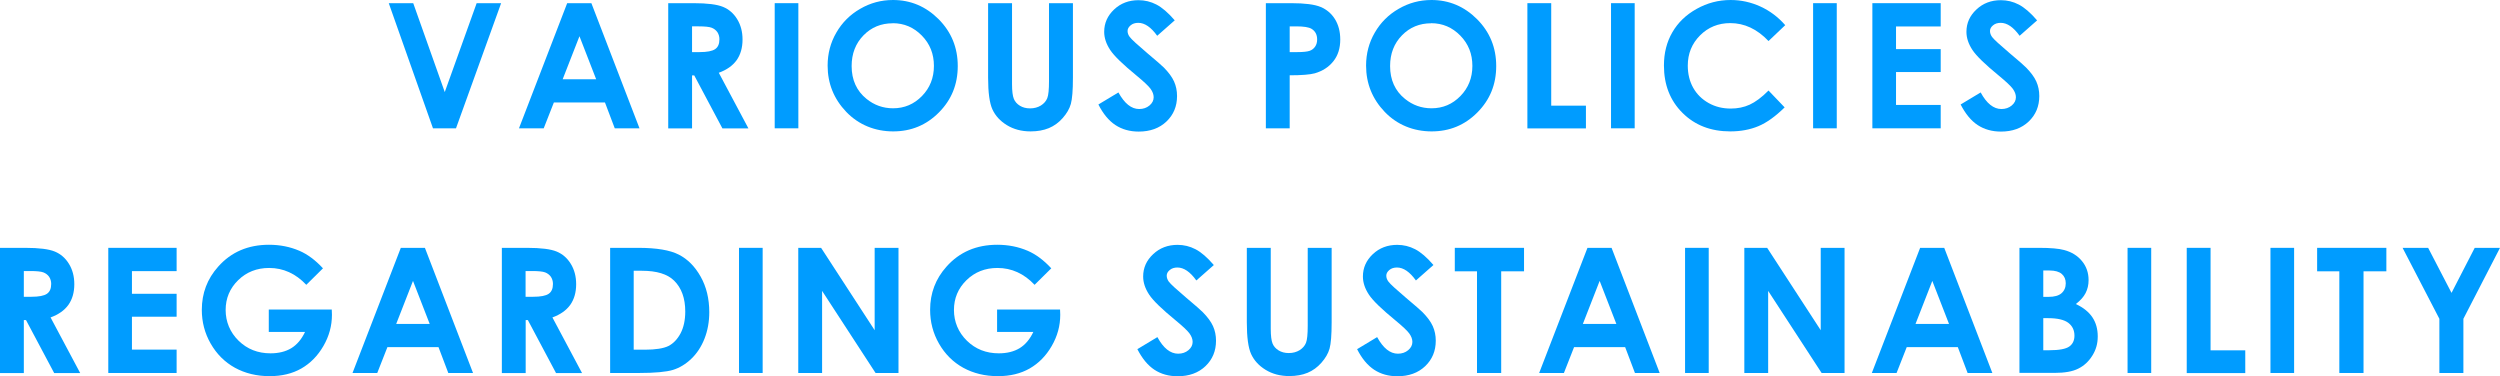 <?xml version="1.0" encoding="UTF-8"?><svg id="b" xmlns="http://www.w3.org/2000/svg" viewBox="0 0 275.88 41.51"><g id="c"><path d="M42.9.35h2.7l3.48,9.81L52.6.35h2.7l-4.98,13.81h-2.54L42.9.35Z" fill="#009cff" stroke-width="0"/><path d="M62.59.35h2.67l5.31,13.81h-2.73l-1.08-2.85h-5.64l-1.12,2.85h-2.73L62.59.35ZM63.94,4.01l-1.85,4.74h3.7l-1.84-4.74Z" fill="#009cff" stroke-width="0"/><path d="M73.74.35h2.79c1.53,0,2.61.14,3.26.41.65.27,1.17.72,1.56,1.36.39.63.59,1.38.59,2.24,0,.91-.22,1.67-.65,2.28-.44.61-1.09,1.07-1.97,1.39l3.27,6.14h-2.87l-3.11-5.85h-.24v5.85h-2.63V.35ZM76.37,5.75h.82c.84,0,1.41-.11,1.73-.33.32-.22.47-.58.47-1.09,0-.3-.08-.56-.23-.79-.16-.22-.37-.38-.63-.48-.26-.1-.74-.15-1.44-.15h-.72v2.84Z" fill="#009cff" stroke-width="0"/><path d="M85.49.35h2.61v13.81h-2.61V.35Z" fill="#009cff" stroke-width="0"/><path d="M98.54,0c1.95,0,3.63.71,5.04,2.12,1.41,1.42,2.11,3.14,2.11,5.17s-.69,3.72-2.08,5.12c-1.39,1.4-3.07,2.09-5.05,2.09s-3.8-.72-5.17-2.15c-1.37-1.43-2.06-3.14-2.06-5.11,0-1.32.32-2.54.96-3.64.64-1.11,1.52-1.99,2.64-2.63,1.12-.65,2.32-.97,3.61-.97ZM98.51,2.57c-1.28,0-2.35.44-3.22,1.33s-1.31,2.02-1.31,3.39c0,1.53.55,2.74,1.64,3.62.85.69,1.83,1.04,2.93,1.04,1.25,0,2.31-.45,3.19-1.35.88-.9,1.32-2.01,1.32-3.33s-.44-2.43-1.33-3.34-1.96-1.37-3.22-1.37Z" fill="#009cff" stroke-width="0"/><path d="M109.04.35h2.64v8.93c0,.77.07,1.31.2,1.63.13.32.36.57.67.76s.68.29,1.12.29c.46,0,.86-.11,1.2-.32.33-.21.57-.48.7-.81.13-.33.19-.96.19-1.88V.35h2.64v8.23c0,1.39-.08,2.35-.23,2.89s-.46,1.06-.9,1.56-.95.87-1.53,1.11c-.58.24-1.25.36-2.01.36-1,0-1.87-.23-2.62-.69s-1.27-1.04-1.59-1.73c-.32-.69-.48-1.86-.48-3.51V.35Z" fill="#009cff" stroke-width="0"/><path d="M129.65,2.23l-1.95,1.72c-.68-.95-1.38-1.43-2.09-1.43-.34,0-.63.09-.85.28s-.33.39-.33.62.08.45.24.66c.21.28.86.87,1.93,1.78,1,.84,1.61,1.37,1.83,1.59.53.54.91,1.05,1.13,1.54s.33,1.03.33,1.61c0,1.13-.39,2.07-1.17,2.81s-1.8,1.11-3.06,1.11c-.98,0-1.84-.24-2.57-.72-.73-.48-1.36-1.24-1.88-2.27l2.21-1.33c.67,1.22,1.43,1.83,2.29,1.83.45,0,.83-.13,1.14-.39.31-.26.46-.57.46-.91,0-.31-.12-.62-.35-.94-.23-.31-.74-.79-1.53-1.44-1.5-1.23-2.48-2.17-2.92-2.84-.44-.67-.66-1.33-.66-2,0-.96.37-1.78,1.09-2.46.73-.69,1.63-1.03,2.7-1.03.69,0,1.35.16,1.97.48.62.32,1.3.9,2.03,1.75Z" fill="#009cff" stroke-width="0"/><path d="M139.69.35h2.79c1.51,0,2.6.14,3.26.42.67.28,1.19.73,1.58,1.35.38.62.58,1.37.58,2.24,0,.96-.25,1.76-.76,2.4s-1.19,1.08-2.05,1.33c-.51.14-1.43.22-2.77.22v5.85h-2.63V.35ZM142.32,5.75h.83c.66,0,1.11-.05,1.37-.14.26-.09.46-.25.61-.47.15-.22.22-.48.22-.79,0-.53-.21-.92-.62-1.17-.3-.18-.86-.27-1.67-.27h-.74v2.84Z" fill="#009cff" stroke-width="0"/><path d="M157.96,0c1.95,0,3.63.71,5.04,2.12,1.41,1.42,2.11,3.14,2.11,5.17s-.69,3.72-2.08,5.12c-1.39,1.4-3.07,2.09-5.05,2.09s-3.8-.72-5.17-2.15c-1.37-1.43-2.06-3.14-2.06-5.11,0-1.32.32-2.54.96-3.64.64-1.11,1.52-1.99,2.64-2.63,1.12-.65,2.32-.97,3.61-.97ZM157.93,2.57c-1.28,0-2.35.44-3.22,1.33s-1.31,2.02-1.31,3.39c0,1.53.55,2.74,1.64,3.62.85.69,1.83,1.04,2.93,1.04,1.25,0,2.31-.45,3.19-1.35.88-.9,1.32-2.01,1.32-3.33s-.44-2.43-1.33-3.34-1.96-1.37-3.22-1.37Z" fill="#009cff" stroke-width="0"/><path d="M168.55.35h2.63v11.31h3.83v2.51h-6.46V.35Z" fill="#009cff" stroke-width="0"/><path d="M177.78.35h2.61v13.81h-2.61V.35Z" fill="#009cff" stroke-width="0"/><path d="M197,2.78l-1.84,1.75c-1.25-1.32-2.66-1.98-4.22-1.98-1.32,0-2.43.45-3.33,1.35-.9.9-1.36,2.01-1.36,3.34,0,.92.2,1.74.6,2.45.4.71.97,1.27,1.7,1.68.73.41,1.54.61,2.44.61.76,0,1.46-.14,2.09-.43s1.33-.8,2.08-1.56l1.78,1.86c-1.02,1-1.98,1.69-2.89,2.07-.91.38-1.94.58-3.11.58-2.15,0-3.9-.68-5.27-2.04s-2.05-3.11-2.05-5.23c0-1.38.31-2.6.93-3.67.62-1.07,1.51-1.93,2.68-2.58,1.16-.65,2.41-.98,3.75-.98,1.14,0,2.24.24,3.29.72,1.05.48,1.96,1.17,2.73,2.05Z" fill="#009cff" stroke-width="0"/><path d="M200.08.35h2.61v13.81h-2.61V.35Z" fill="#009cff" stroke-width="0"/><path d="M206.62.35h7.54v2.57h-4.93v2.5h4.93v2.53h-4.93v3.63h4.93v2.58h-7.54V.35Z" fill="#009cff" stroke-width="0"/><path d="M224.82,2.23l-1.95,1.72c-.68-.95-1.38-1.43-2.09-1.43-.34,0-.63.09-.85.28-.22.18-.33.39-.33.62s.08.45.23.66c.21.28.86.87,1.93,1.78,1,.84,1.61,1.37,1.82,1.59.53.54.91,1.05,1.13,1.54s.33,1.03.33,1.61c0,1.13-.39,2.07-1.17,2.81-.78.74-1.8,1.11-3.06,1.11-.98,0-1.84-.24-2.57-.72-.73-.48-1.35-1.24-1.88-2.27l2.21-1.33c.66,1.22,1.43,1.83,2.29,1.83.45,0,.83-.13,1.14-.39.31-.26.46-.57.46-.91,0-.31-.12-.62-.35-.94-.23-.31-.74-.79-1.53-1.44-1.5-1.23-2.48-2.17-2.92-2.84-.44-.67-.66-1.33-.66-2,0-.96.37-1.78,1.1-2.46.73-.69,1.63-1.03,2.7-1.03.69,0,1.35.16,1.97.48.62.32,1.3.9,2.03,1.75Z" fill="#009cff" stroke-width="0"/><path d="M0,27.35h2.79c1.53,0,2.61.14,3.26.41.65.27,1.17.72,1.56,1.36.39.63.59,1.38.59,2.24,0,.91-.22,1.67-.65,2.28-.44.61-1.09,1.07-1.97,1.39l3.27,6.14h-2.87l-3.11-5.85h-.24v5.85H0v-13.81ZM2.63,32.75h.82c.84,0,1.41-.11,1.73-.33.32-.22.47-.58.47-1.09,0-.3-.08-.56-.23-.79-.16-.22-.37-.38-.63-.48-.26-.1-.74-.15-1.44-.15h-.72v2.84Z" fill="#009cff" stroke-width="0"/><path d="M11.95,27.35h7.54v2.57h-4.93v2.5h4.93v2.53h-4.93v3.63h4.93v2.58h-7.54v-13.81Z" fill="#009cff" stroke-width="0"/><path d="M35.65,29.6l-1.85,1.83c-1.17-1.24-2.54-1.86-4.1-1.86-1.36,0-2.5.45-3.42,1.35-.92.9-1.38,2-1.38,3.29s.48,2.46,1.43,3.39c.95.93,2.13,1.39,3.52,1.39.91,0,1.67-.19,2.3-.57.62-.38,1.13-.98,1.51-1.79h-4v-2.47h6.95l.02.58c0,1.21-.31,2.35-.94,3.44s-1.44,1.91-2.43,2.48c-1,.57-2.16.85-3.5.85-1.43,0-2.71-.31-3.84-.93-1.12-.62-2.01-1.51-2.67-2.66s-.98-2.39-.98-3.73c0-1.83.6-3.42,1.81-4.77,1.43-1.61,3.3-2.41,5.6-2.41,1.2,0,2.33.22,3.37.67.88.38,1.75,1.02,2.59,1.93Z" fill="#009cff" stroke-width="0"/><path d="M44.22,27.35h2.67l5.31,13.81h-2.73l-1.08-2.85h-5.64l-1.12,2.85h-2.73l5.33-13.81ZM45.57,31.01l-1.85,4.74h3.7l-1.84-4.74Z" fill="#009cff" stroke-width="0"/><path d="M55.38,27.35h2.79c1.53,0,2.61.14,3.26.41.65.27,1.17.72,1.56,1.36.39.63.59,1.38.59,2.24,0,.91-.22,1.67-.65,2.28-.44.61-1.09,1.07-1.97,1.39l3.27,6.14h-2.87l-3.11-5.85h-.24v5.85h-2.63v-13.81ZM58,32.75h.82c.84,0,1.41-.11,1.73-.33.32-.22.47-.58.47-1.09,0-.3-.08-.56-.23-.79-.16-.22-.37-.38-.63-.48-.26-.1-.74-.15-1.44-.15h-.72v2.84Z" fill="#009cff" stroke-width="0"/><path d="M67.32,27.35h3.12c2.01,0,3.5.25,4.47.75.98.5,1.78,1.31,2.41,2.43s.95,2.43.95,3.92c0,1.06-.18,2.04-.53,2.93-.35.89-.84,1.63-1.46,2.22-.62.59-1.3,1-2.02,1.22-.72.22-1.98.34-3.77.34h-3.16v-13.81ZM69.93,29.88v8.71h1.22c1.2,0,2.07-.14,2.62-.41.54-.28.98-.74,1.33-1.39.34-.65.52-1.45.52-2.41,0-1.47-.41-2.6-1.23-3.41-.74-.73-1.92-1.09-3.56-1.09h-.89Z" fill="#009cff" stroke-width="0"/><path d="M81.55,27.35h2.61v13.81h-2.61v-13.81Z" fill="#009cff" stroke-width="0"/><path d="M88.09,27.35h2.52l5.91,9.09v-9.09h2.63v13.81h-2.53l-5.9-9.06v9.06h-2.63v-13.81Z" fill="#009cff" stroke-width="0"/><path d="M116.02,29.6l-1.85,1.83c-1.17-1.24-2.54-1.86-4.1-1.86-1.36,0-2.5.45-3.42,1.35-.92.9-1.38,2-1.38,3.29s.48,2.46,1.43,3.39c.95.93,2.13,1.39,3.52,1.39.91,0,1.67-.19,2.3-.57.62-.38,1.13-.98,1.51-1.79h-4v-2.47h6.95l.02.58c0,1.21-.31,2.35-.94,3.44s-1.44,1.91-2.43,2.48c-1,.57-2.16.85-3.5.85-1.43,0-2.71-.31-3.84-.93-1.12-.62-2.01-1.51-2.67-2.66s-.98-2.39-.98-3.73c0-1.83.6-3.42,1.81-4.77,1.43-1.61,3.3-2.41,5.6-2.41,1.2,0,2.33.22,3.37.67.88.38,1.75,1.02,2.59,1.93Z" fill="#009cff" stroke-width="0"/><path d="M133.97,29.23l-1.95,1.72c-.68-.95-1.38-1.43-2.09-1.43-.34,0-.63.09-.85.28-.22.18-.33.39-.33.62s.08.45.23.66c.21.28.86.87,1.93,1.78,1,.84,1.61,1.37,1.82,1.59.53.54.91,1.05,1.13,1.54s.33,1.03.33,1.61c0,1.13-.39,2.07-1.17,2.81-.78.74-1.8,1.11-3.06,1.11-.98,0-1.84-.24-2.57-.72-.73-.48-1.35-1.24-1.88-2.27l2.21-1.33c.66,1.22,1.43,1.83,2.29,1.83.45,0,.83-.13,1.14-.39.31-.26.46-.57.46-.91,0-.31-.12-.62-.35-.94-.23-.31-.74-.79-1.53-1.44-1.5-1.23-2.48-2.17-2.92-2.84-.44-.67-.66-1.33-.66-2,0-.96.37-1.78,1.1-2.46.73-.69,1.63-1.03,2.7-1.03.69,0,1.35.16,1.97.48.62.32,1.3.9,2.03,1.75Z" fill="#009cff" stroke-width="0"/><path d="M137.59,27.35h2.64v8.93c0,.77.07,1.31.2,1.63.13.32.36.57.67.76s.68.29,1.12.29c.46,0,.86-.11,1.2-.32.33-.21.57-.48.7-.81.13-.33.19-.96.19-1.88v-8.6h2.64v8.23c0,1.39-.08,2.35-.23,2.89s-.46,1.06-.9,1.56-.95.87-1.53,1.11c-.58.24-1.25.36-2.01.36-1,0-1.87-.23-2.62-.69s-1.27-1.04-1.59-1.73c-.32-.69-.48-1.86-.48-3.51v-8.23Z" fill="#009cff" stroke-width="0"/><path d="M158.2,29.23l-1.95,1.72c-.68-.95-1.38-1.43-2.09-1.43-.34,0-.63.09-.85.28s-.33.39-.33.62.08.45.24.66c.21.28.86.87,1.93,1.78,1,.84,1.61,1.37,1.83,1.59.53.54.91,1.05,1.13,1.54s.33,1.03.33,1.61c0,1.13-.39,2.07-1.17,2.81s-1.8,1.11-3.06,1.11c-.98,0-1.84-.24-2.57-.72-.73-.48-1.36-1.24-1.88-2.27l2.21-1.33c.67,1.22,1.43,1.83,2.29,1.83.45,0,.83-.13,1.14-.39.31-.26.46-.57.46-.91,0-.31-.12-.62-.35-.94-.23-.31-.74-.79-1.53-1.44-1.5-1.23-2.48-2.17-2.92-2.84-.44-.67-.66-1.33-.66-2,0-.96.37-1.78,1.09-2.46.73-.69,1.63-1.03,2.7-1.03.69,0,1.35.16,1.97.48.62.32,1.3.9,2.03,1.75Z" fill="#009cff" stroke-width="0"/><path d="M160.55,27.35h7.63v2.59h-2.52v11.22h-2.67v-11.22h-2.45v-2.59Z" fill="#009cff" stroke-width="0"/><path d="M175.17,27.35h2.67l5.31,13.81h-2.73l-1.08-2.85h-5.64l-1.12,2.85h-2.73l5.33-13.81ZM176.52,31.01l-1.85,4.74h3.7l-1.84-4.74Z" fill="#009cff" stroke-width="0"/><path d="M185.95,27.35h2.61v13.81h-2.61v-13.81Z" fill="#009cff" stroke-width="0"/><path d="M192.49,27.35h2.52l5.91,9.09v-9.09h2.63v13.81h-2.53l-5.9-9.06v9.06h-2.63v-13.81Z" fill="#009cff" stroke-width="0"/><path d="M211.88,27.35h2.67l5.31,13.81h-2.73l-1.08-2.85h-5.64l-1.12,2.85h-2.73l5.33-13.81ZM213.23,31.01l-1.85,4.74h3.7l-1.84-4.74Z" fill="#009cff" stroke-width="0"/><path d="M222.85,41.16v-13.81h2.17c1.26,0,2.18.08,2.76.24.83.22,1.49.63,1.97,1.22.49.59.73,1.3.73,2.1,0,.53-.11,1-.33,1.43-.22.43-.58.83-1.08,1.21.84.39,1.45.89,1.84,1.48.39.59.58,1.29.58,2.1s-.2,1.48-.6,2.12c-.4.64-.92,1.12-1.55,1.43-.63.32-1.51.47-2.62.47h-3.87ZM225.48,29.85v2.91h.58c.64,0,1.12-.13,1.43-.4.31-.27.47-.64.47-1.1,0-.43-.15-.78-.44-1.03-.29-.25-.74-.38-1.35-.38h-.68ZM225.48,35.11v3.54h.66c1.09,0,1.83-.14,2.21-.41.38-.27.57-.68.57-1.2,0-.59-.22-1.06-.67-1.41-.45-.34-1.19-.52-2.22-.52h-.55Z" fill="#009cff" stroke-width="0"/><path d="M234.78,27.35h2.61v13.81h-2.61v-13.81Z" fill="#009cff" stroke-width="0"/><path d="M241.31,27.35h2.63v11.31h3.83v2.51h-6.46v-13.81Z" fill="#009cff" stroke-width="0"/><path d="M250.55,27.35h2.61v13.81h-2.61v-13.81Z" fill="#009cff" stroke-width="0"/><path d="M255.71,27.35h7.63v2.59h-2.52v11.22h-2.67v-11.22h-2.45v-2.59Z" fill="#009cff" stroke-width="0"/><path d="M265.13,27.35h2.82l2.58,4.97,2.56-4.97h2.79l-4.04,7.83v5.98h-2.65v-5.98l-4.06-7.83Z" fill="#009cff" stroke-width="0"/></g></svg>